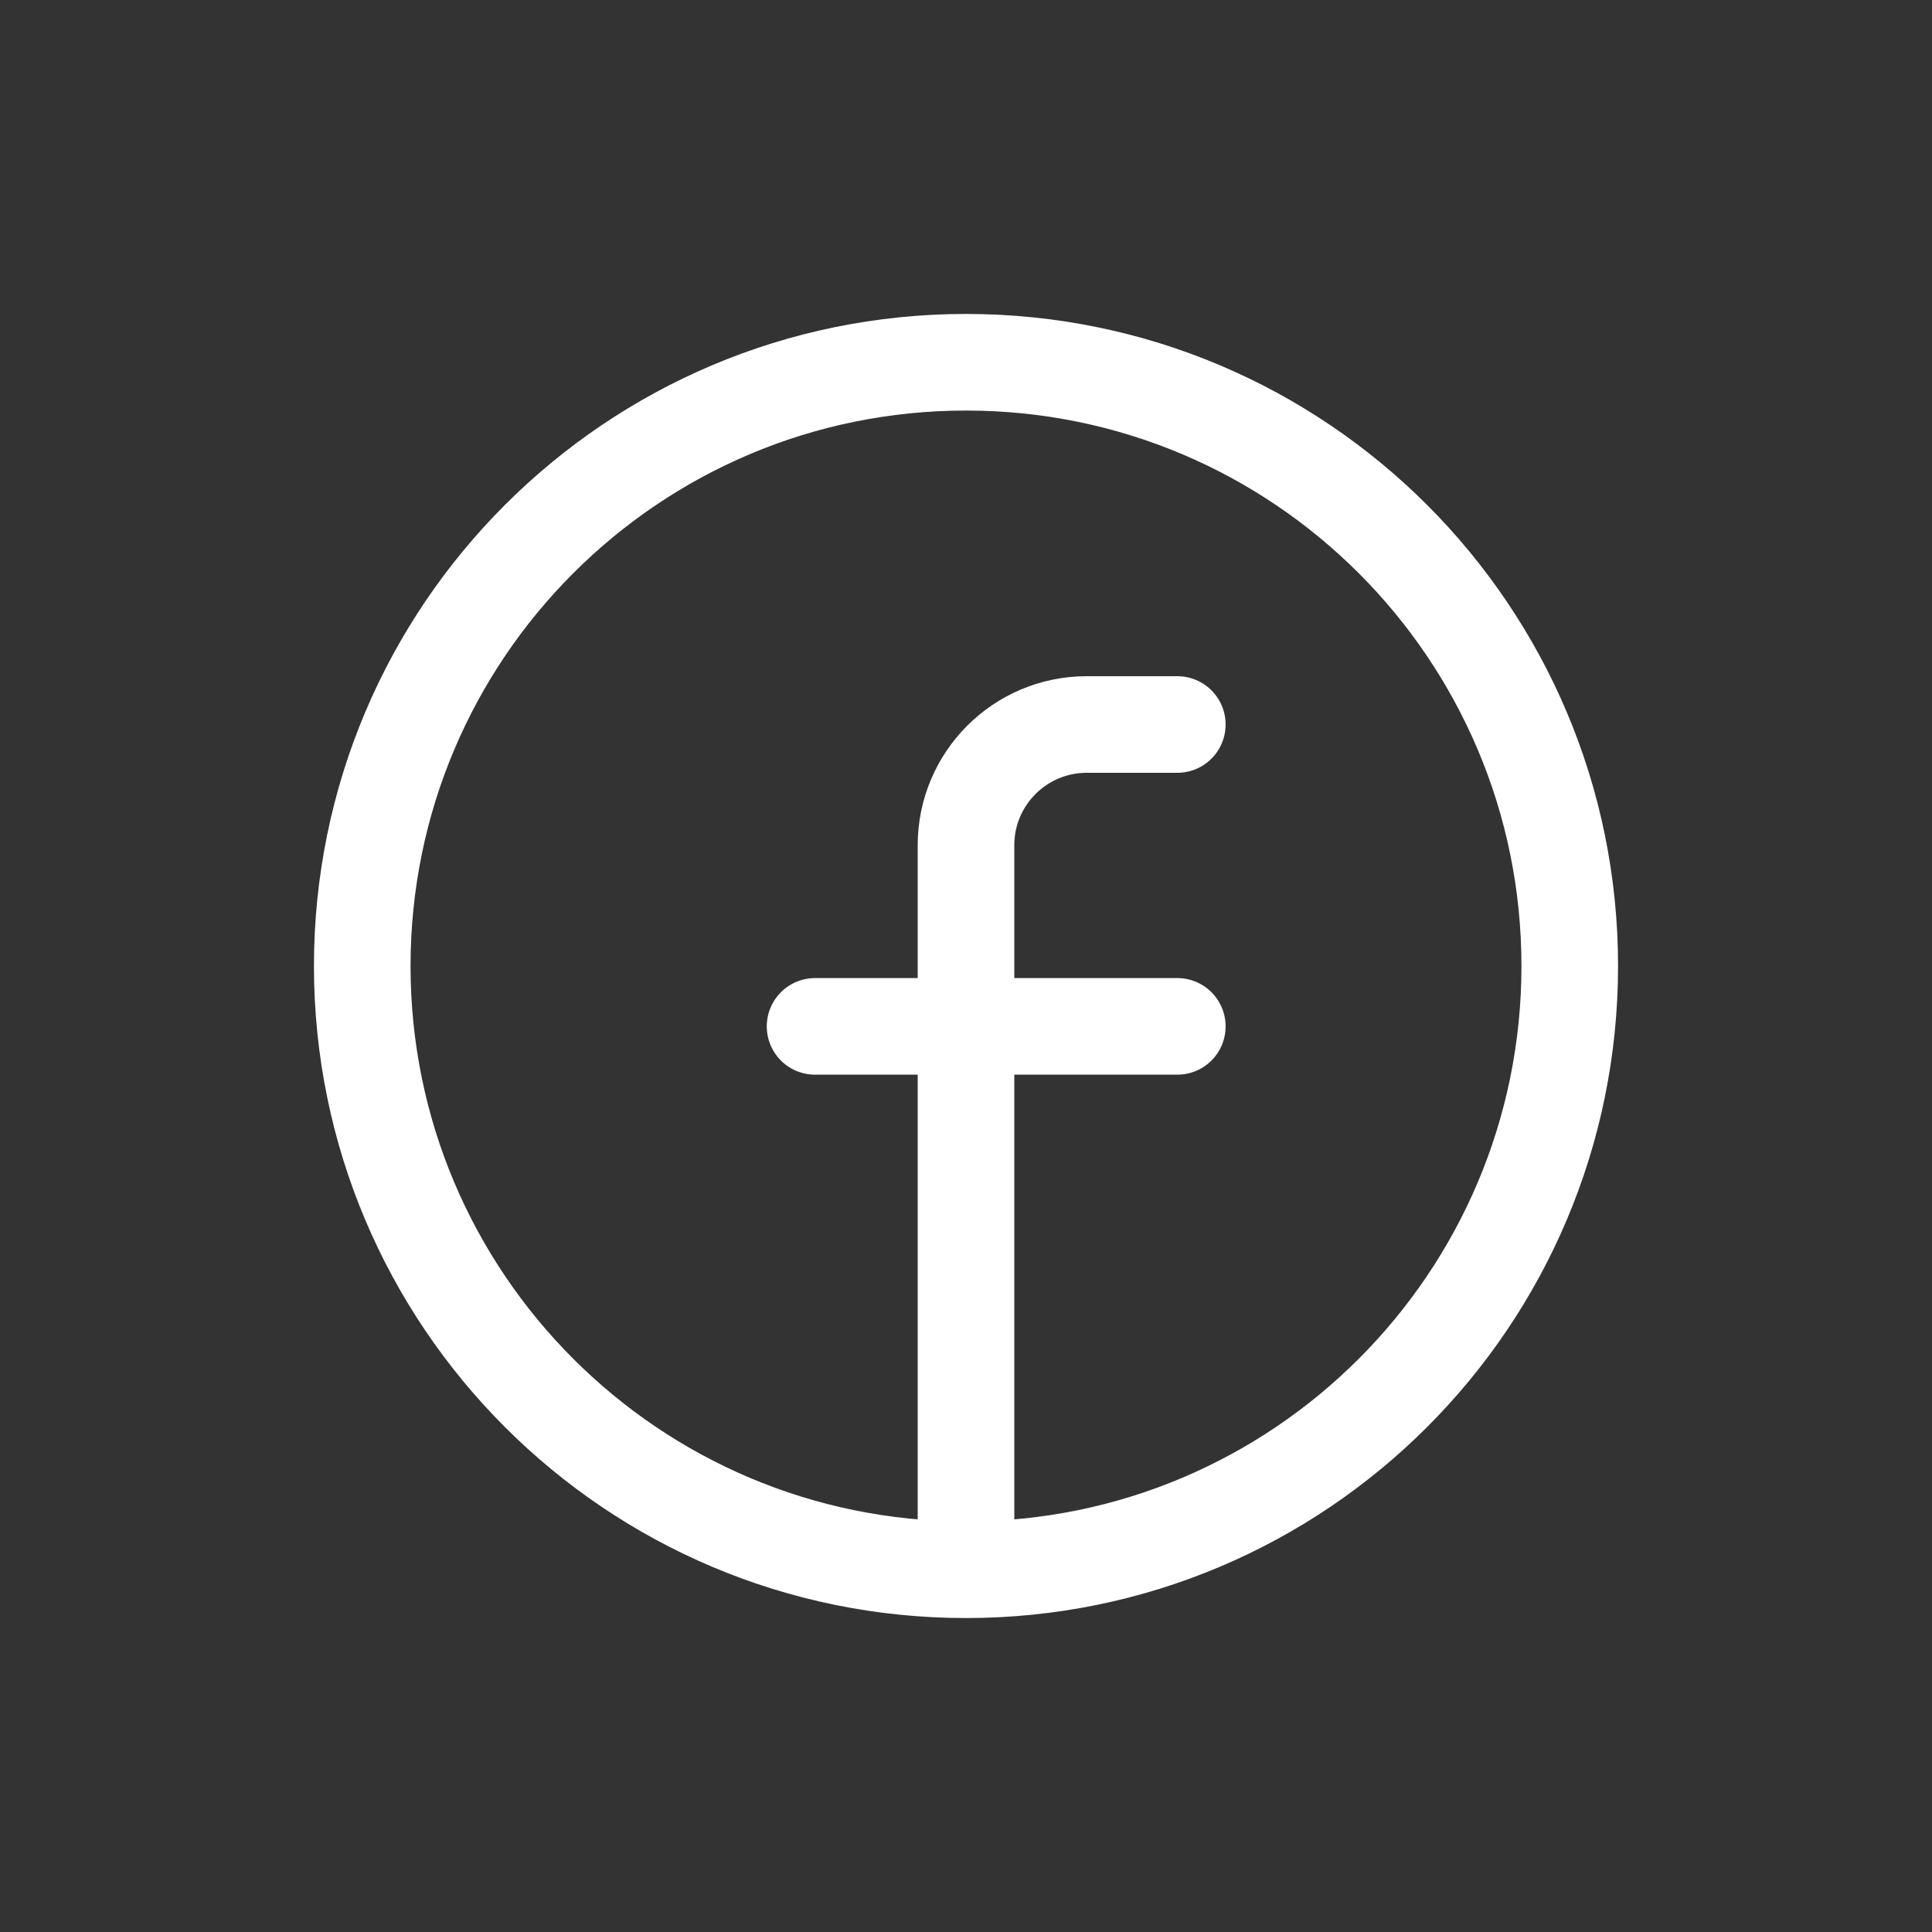 <svg width="40" height="40" viewBox="0 0 40 40" fill="none" xmlns="http://www.w3.org/2000/svg">
<rect x="0" y="0" width="40" height="40" fill="#333333" stroke="none"/>
<path d="M20 32.5C13.096 32.5 7.5 26.904 7.5 20C7.5 13.096 13.096 7.5 20 7.5C26.904 7.5 32.5 13.096 32.5 20C32.5 26.904 26.904 32.5 20 32.5ZM20 32.5V17.5C20 16.119 21.119 15 22.5 15H24.375M16.875 21.25H24.375" stroke="white" stroke-width="2" stroke-linecap="round" stroke-linejoin="round"/>
</svg>
